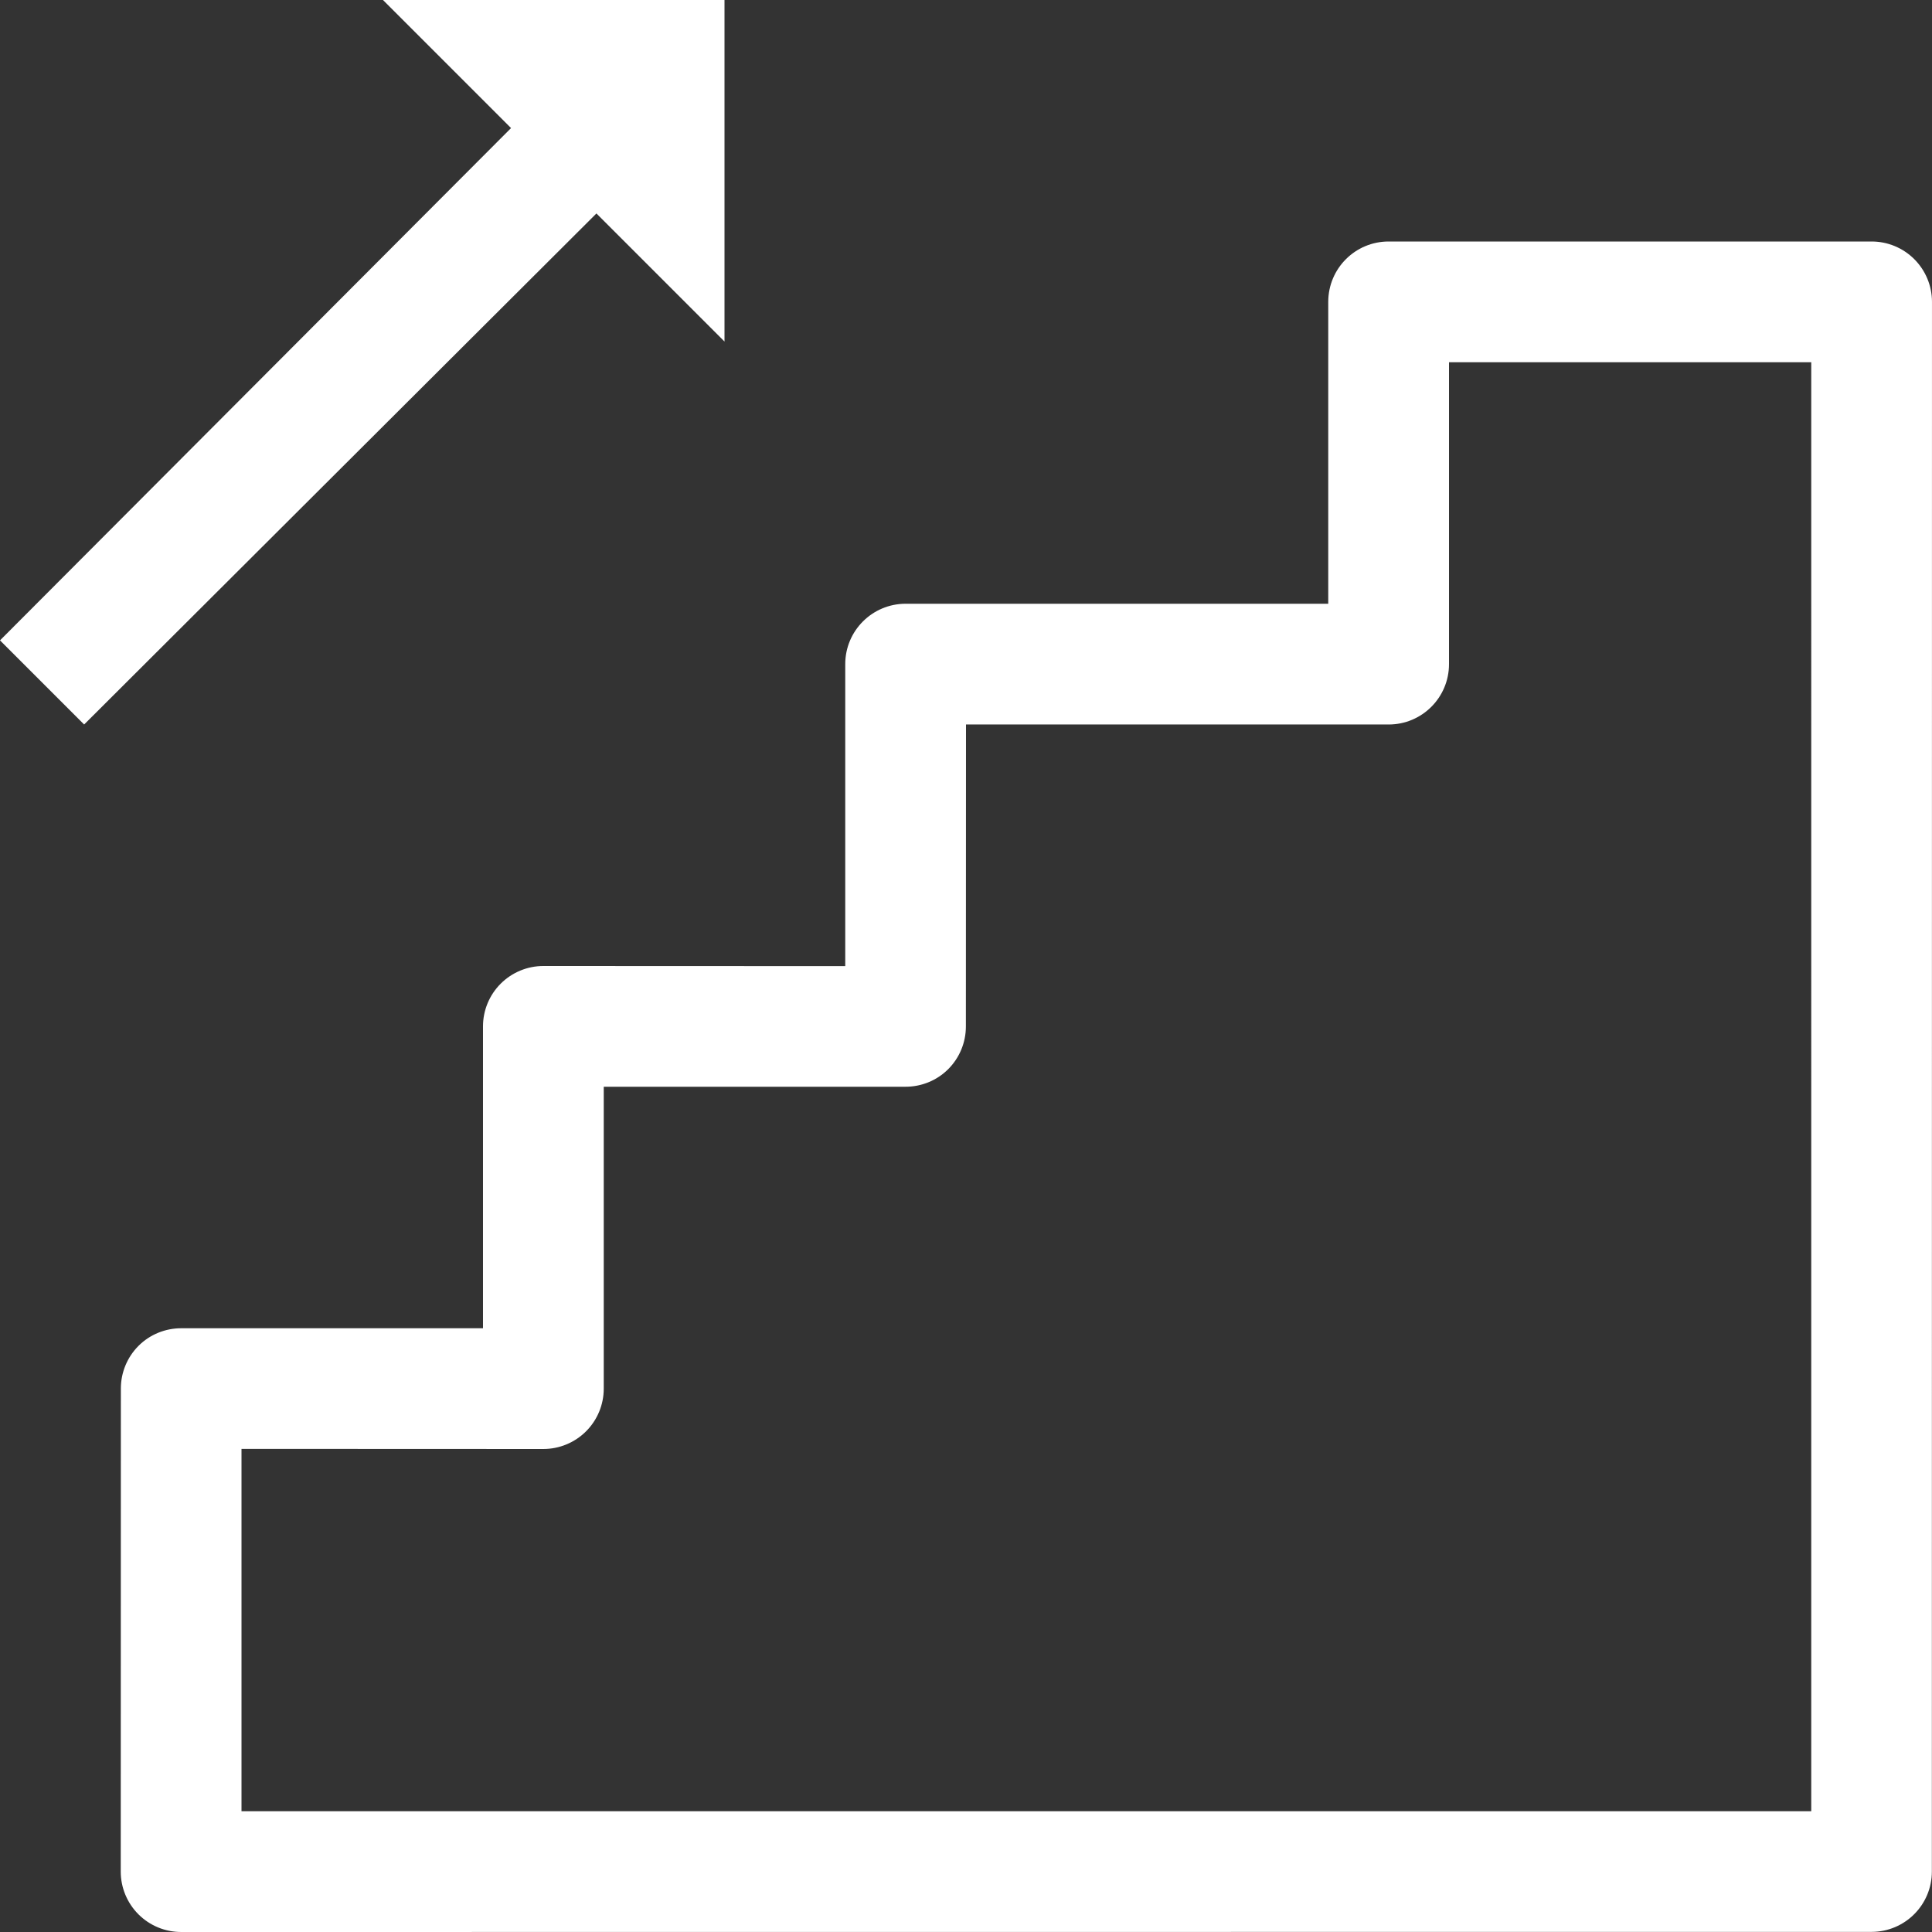 <?xml version="1.0"?>
<svg xmlns="http://www.w3.org/2000/svg" id="Capa_1" enable-background="new 0 0 450.824 450.824" height="512px" viewBox="0 0 450.824 450.824" width="512px"><rect x="0" y="0" width="450.824" height="450.824" fill="#333333" stroke="none"/><g><path d="m446.696 60.48c-2.642-2.642-6.219-4.127-9.961-4.127h-112.706c-7.787 0-14.088 6.301-14.088 14.088v70.441h-98.618c-7.773 0-14.088 6.301-14.088 14.088v70.469l-70.441-.028c-3.728 0-7.319 1.486-9.961 4.127-2.642 2.642-4.127 6.219-4.127 9.961v70.441h-70.414c-3.728 0-7.319 1.458-9.961 4.1s-4.127 6.219-4.127 9.961l-.028 112.733c0 3.728 1.486 7.319 4.127 9.961 2.642 2.642 6.219 4.127 9.961 4.127l394.442-.027c7.787 0 14.088-6.301 14.088-14.088l.027-366.266c.002-3.741-1.484-7.318-4.125-9.961zm-24.049 362.166h-366.294v-84.557l70.441.028c3.728 0 7.319-1.486 9.961-4.127 2.642-2.642 4.127-6.219 4.127-9.961v-70.441h70.414c3.728 0 7.319-1.458 9.961-4.1s4.127-6.219 4.127-9.961l.028-70.469h98.618c7.787 0 14.088-6.301 14.088-14.088v-70.441h84.529z" data-original="#000000" class="active-path" data-old_color="#000000" fill="#FFFFFF"/><path d="m169.059 79.695v-79.695h-79.695l29.886 29.886-119.249 119.542 19.631 19.631 119.542-119.25z" data-original="#000000" class="active-path" data-old_color="#000000" fill="#FFFFFF"/></g> </svg>
